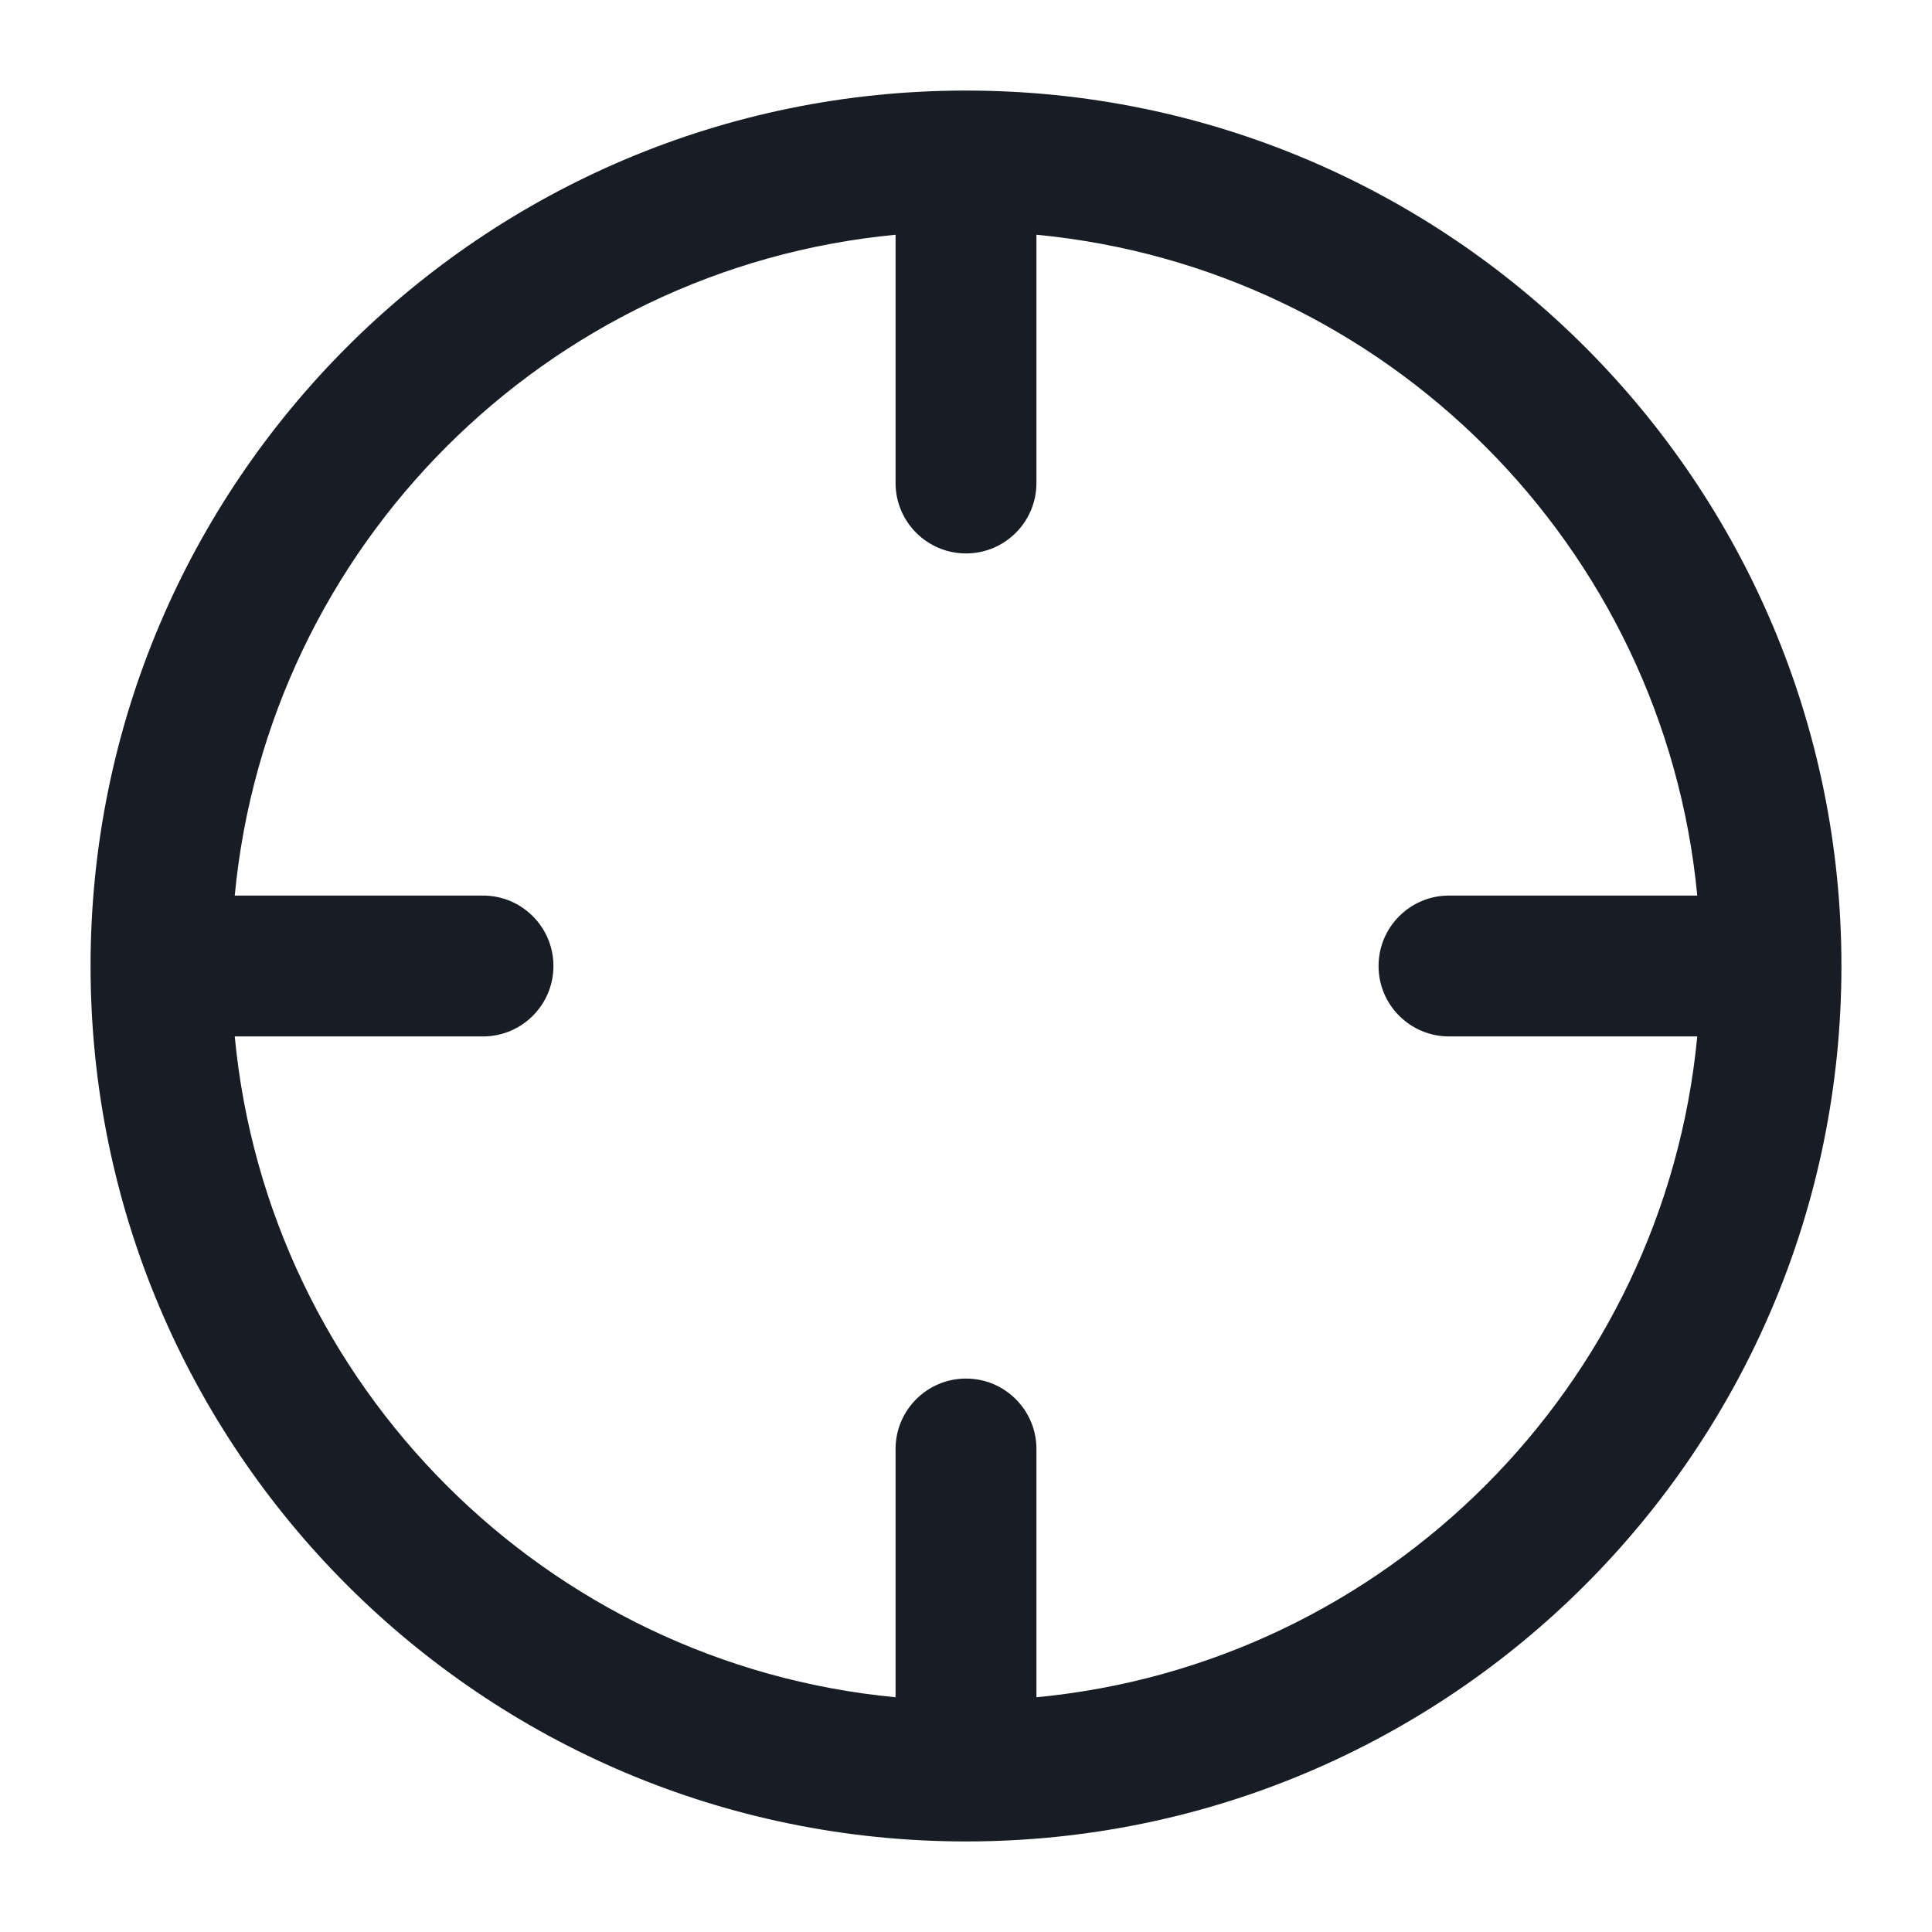 <svg width="24" height="24" viewBox="0 0 24 24" fill="none" xmlns="http://www.w3.org/2000/svg">
<path fill-rule="evenodd" clip-rule="evenodd" d="M1.125 12C1.125 5.994 5.994 1.125 12 1.125C18.006 1.125 22.875 5.994 22.875 12C22.875 18.006 18.006 22.875 12 22.875C5.994 22.875 1.125 18.006 1.125 12ZM12.875 21.084V18C12.875 17.517 12.483 17.125 12 17.125C11.517 17.125 11.125 17.517 11.125 18V21.084C6.784 20.671 3.329 17.216 2.916 12.875H6C6.483 12.875 6.875 12.483 6.875 12C6.875 11.517 6.483 11.125 6 11.125H2.916C3.329 6.784 6.784 3.329 11.125 2.916V6C11.125 6.483 11.517 6.875 12 6.875C12.483 6.875 12.875 6.483 12.875 6V2.916C17.216 3.329 20.671 6.784 21.084 11.125H18C17.517 11.125 17.125 11.517 17.125 12C17.125 12.483 17.517 12.875 18 12.875H21.084C20.671 17.216 17.216 20.671 12.875 21.084Z" fill="#181D25"/>
</svg>
